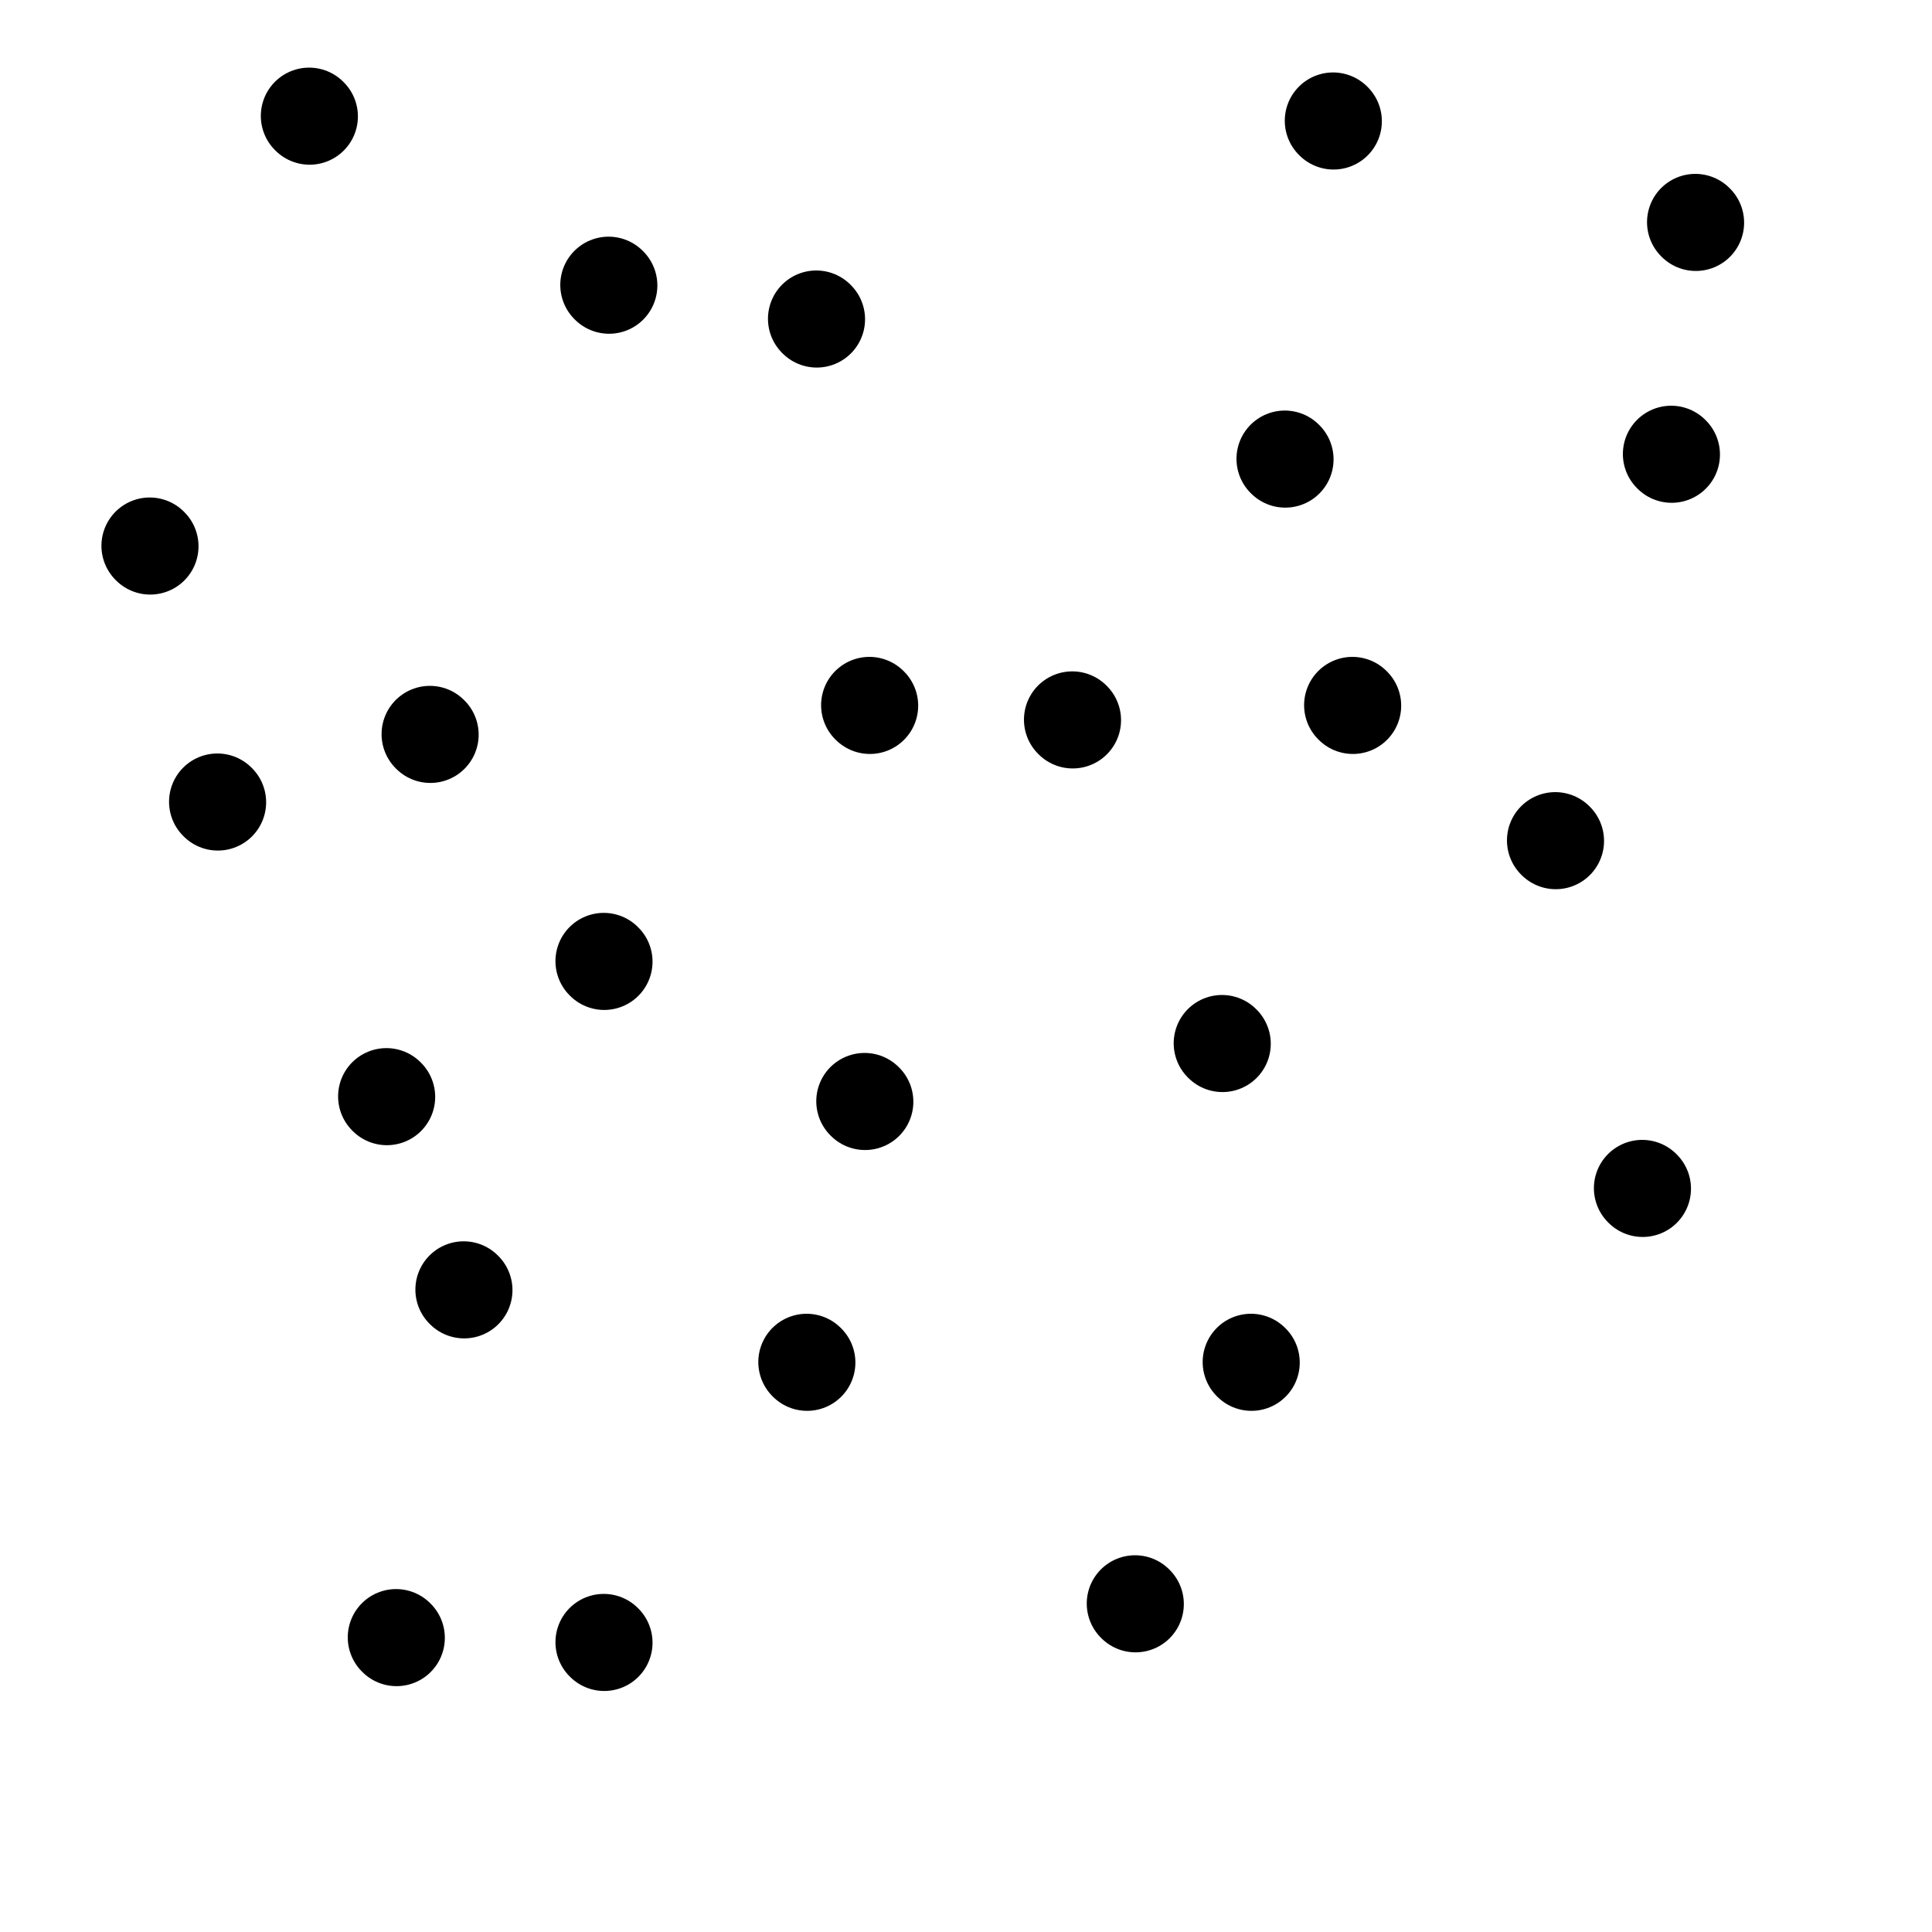 <svg viewBox='0 0 400 400' version='1.1' xmlns='http://www.w3.org/2000/svg' xmlns:xlink='http://www.w3.org/1999/xlink'><g fill='none' stroke='#000000' stroke-width='20' stroke-linecap='round' stroke-linejoin='round'><path d='M89,152c0.000,0.000 0.100,0.100 0.1,0.1'/><path d='M180,146c0.000,0.000 0.100,0.100 0.1,0.1'/><path d='M80,227c0.000,0.000 0.100,0.100 0.1,0.1'/><path d='M280,146c0.000,0.000 0.100,0.100 0.1,0.1'/><path d='M82,339c0.000,0.000 0.100,0.100 0.1,0.1'/><path d='M253,216c0.000,0.000 0.100,0.100 0.1,0.1'/><path d='M235,332c0.000,0.000 0.100,0.100 0.1,0.1'/><path d='M179,228c0.000,0.000 0.100,0.100 0.1,0.1'/><path d='M167,282c0.000,0.000 0.100,0.100 0.1,0.1'/><path d='M125,340c0.000,0.000 0.100,0.100 0.1,0.1'/><path d='M259,282c0.000,0.000 0.100,0.100 0.1,0.1'/><path d='M96,267c0.000,0.000 0.100,0.100 0.1,0.1'/><path d='M169,66c0.000,0.000 0.100,0.100 0.1,0.1'/><path d='M125,199c0.000,0.000 0.100,0.100 0.1,0.1'/><path d='M64,24c0.000,0.000 0.100,0.100 0.1,0.1'/><path d='M31,113c0.000,0.000 0.100,0.100 0.1,0.1'/><path d='M126,59c0.000,0.000 0.100,0.100 0.1,0.1'/><path d='M45,166c0.000,0.000 0.100,0.100 0.1,0.1'/><path d='M266,95c0.000,0.000 0.100,0.100 0.1,0.1'/><path d='M346,94c0.000,0.000 0.100,0.100 0.1,0.1'/><path d='M340,246c0.000,0.000 0.100,0.100 0.1,0.1'/><path d='M322,174c0.000,0.000 0.100,0.100 0.1,0.1'/><path d='M222,149c0.000,0.000 0.100,0.100 0.1,0.1'/><path d='M351,46c0.000,0.000 0.100,0.100 0.1,0.1'/><path d='M276,25c0.000,0.000 0.100,0.100 0.1,0.1'/></g>
</svg>